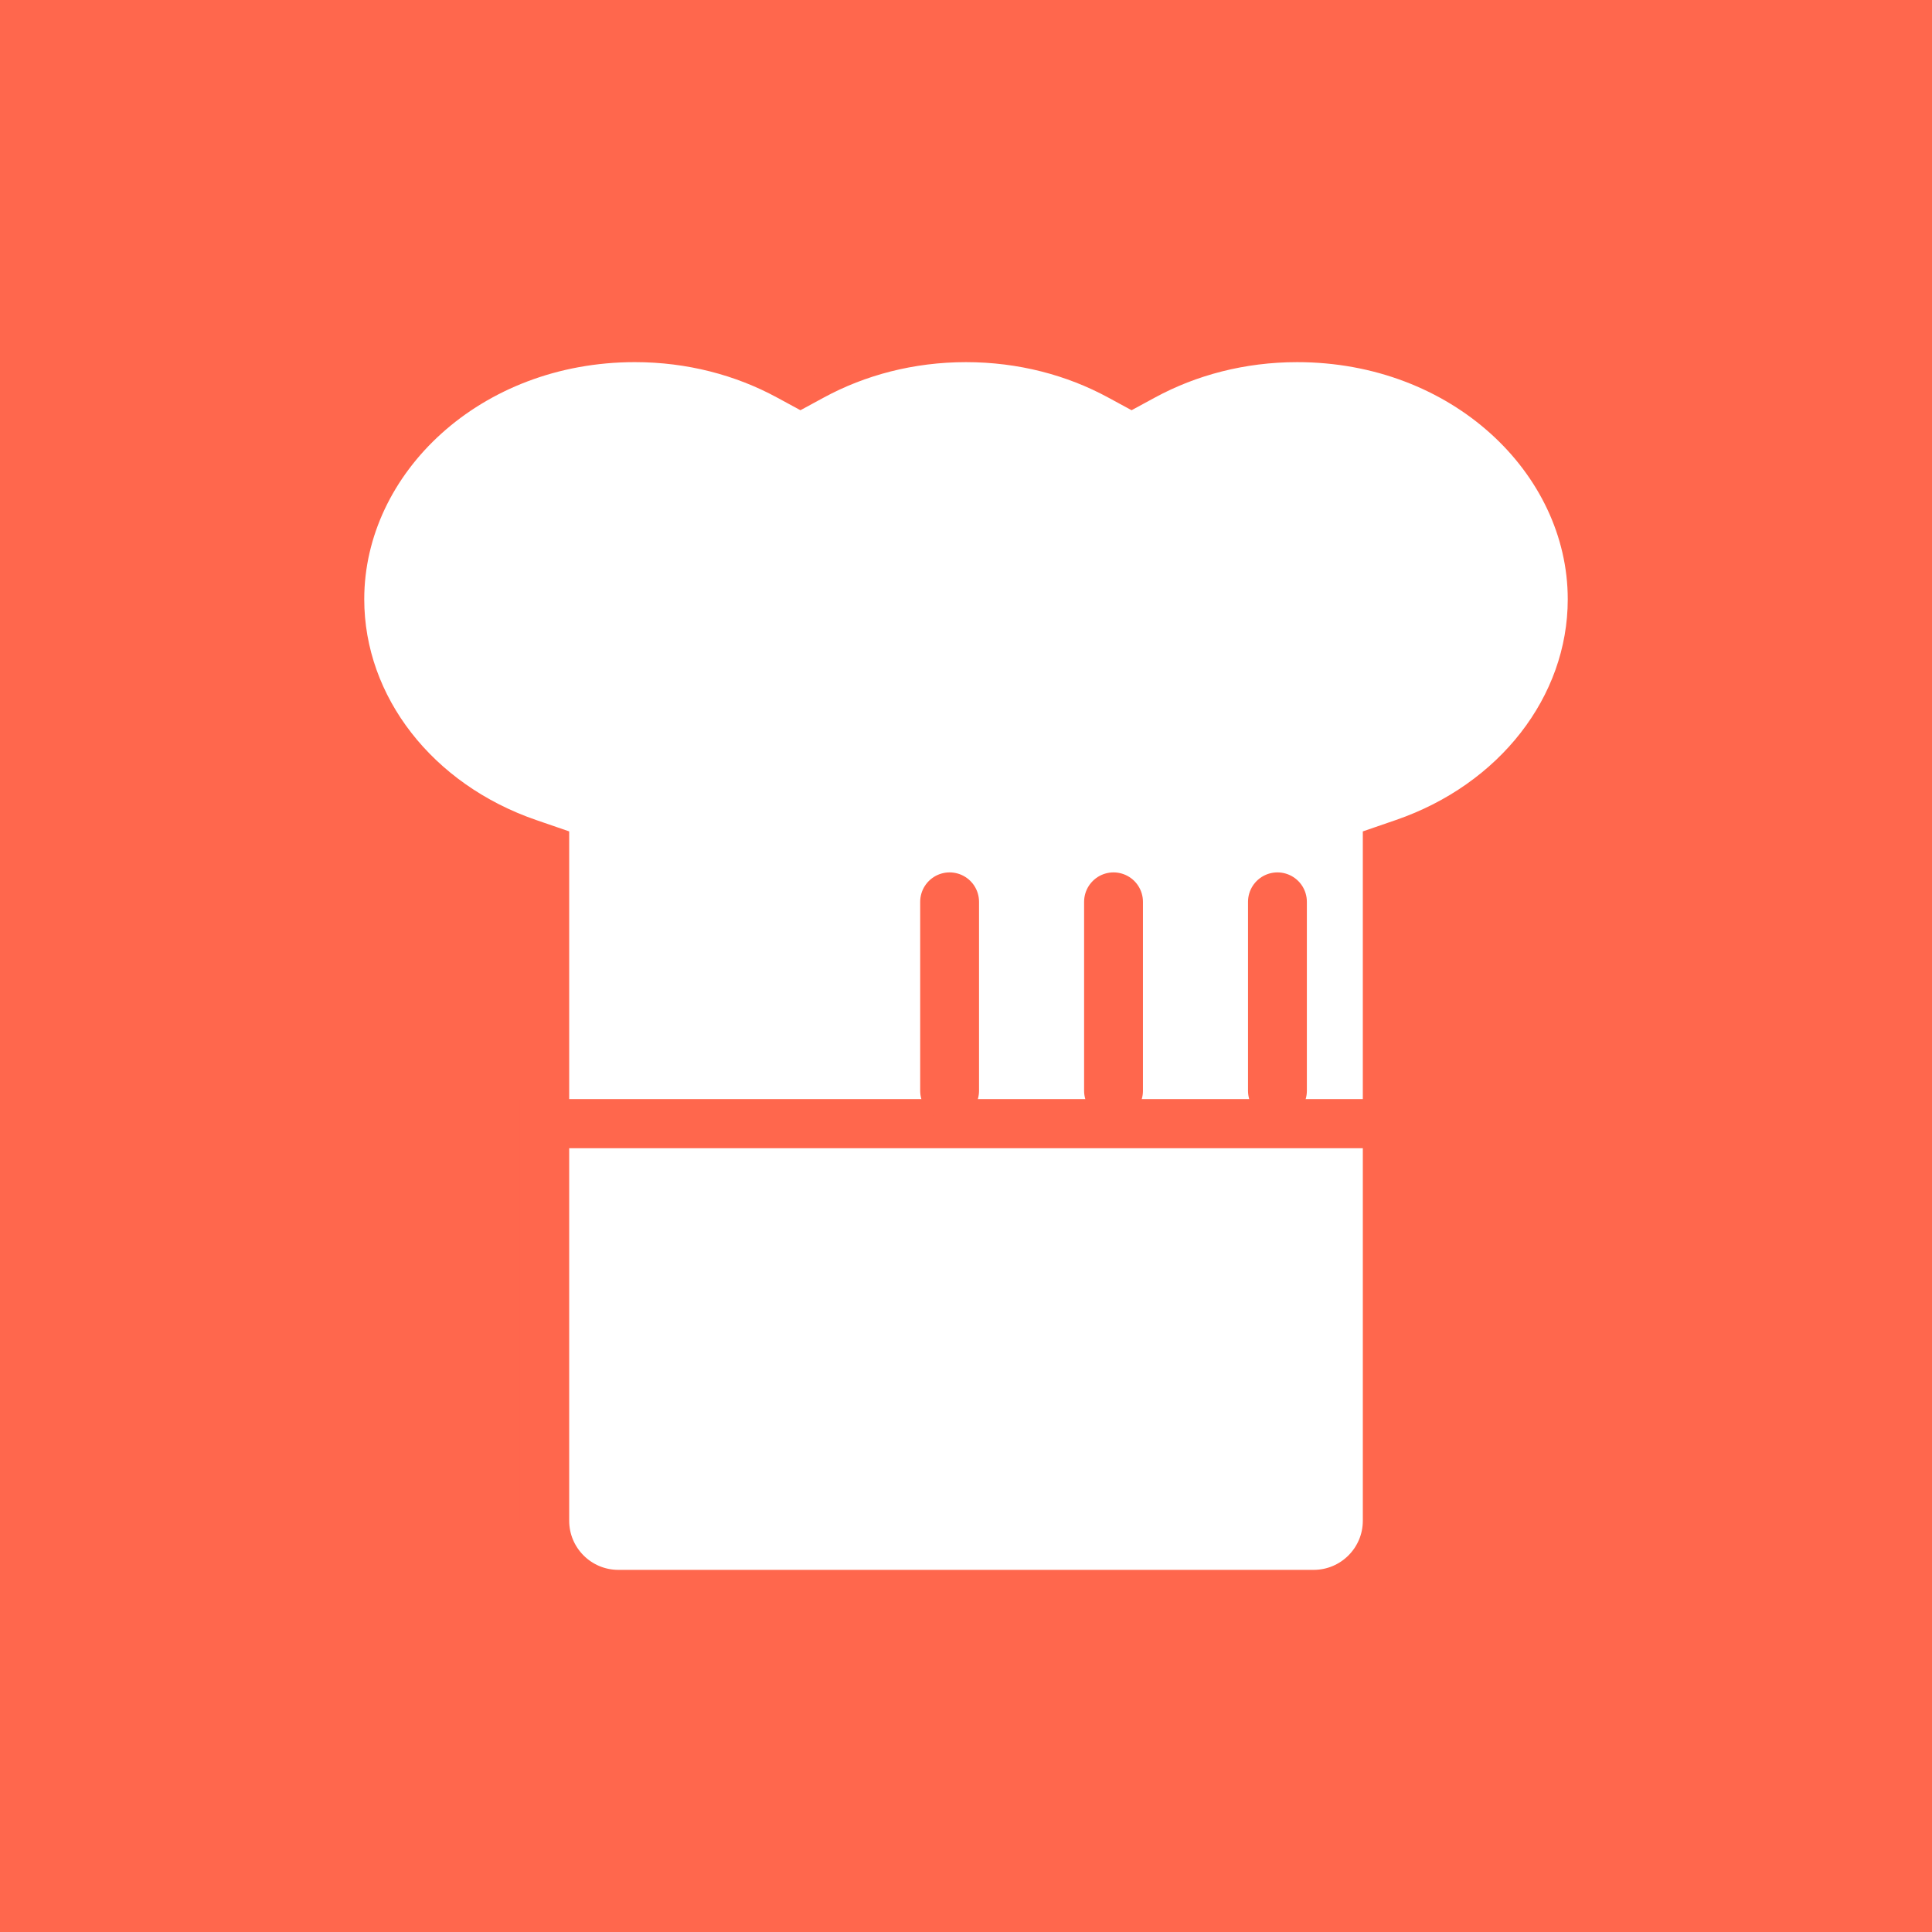 <svg width="200" height="200" viewBox="0 0 200 200" fill="none" xmlns="http://www.w3.org/2000/svg">
<rect width="200" height="200" fill="#FF674D"/>
<mask id="path-1-inside-1_6803_7" fill="white">
<path d="M65.721 32.398C71.995 32.398 77.861 33.961 82.861 36.675C87.86 33.961 93.726 32.398 100 32.398C106.274 32.398 112.14 33.96 117.14 36.674C122.14 33.96 128.006 32.398 134.28 32.398C152.562 32.398 167.383 45.666 167.383 62.033C167.383 74.649 158.577 85.421 146.168 89.697V157.421C146.168 163.044 141.61 167.602 135.988 167.602H64.013C58.39 167.602 53.831 163.044 53.831 157.421V89.696C41.423 85.42 32.617 74.648 32.617 62.033C32.617 45.666 47.438 32.398 65.721 32.398Z"/>
</mask>
<path d="M65.721 32.398C71.995 32.398 77.861 33.961 82.861 36.675C87.86 33.961 93.726 32.398 100 32.398C106.274 32.398 112.14 33.96 117.14 36.674C122.14 33.96 128.006 32.398 134.28 32.398C152.562 32.398 167.383 45.666 167.383 62.033C167.383 74.649 158.577 85.421 146.168 89.697V157.421C146.168 163.044 141.61 167.602 135.988 167.602H64.013C58.39 167.602 53.831 163.044 53.831 157.421V89.696C41.423 85.42 32.617 74.648 32.617 62.033C32.617 45.666 47.438 32.398 65.721 32.398Z" fill="white"/>
<path d="M65.721 32.398L65.721 27.307H65.721V32.398ZM82.861 36.675L80.432 41.149L82.861 42.467L85.289 41.149L82.861 36.675ZM100 32.398L100 27.308L100 27.308L100 32.398ZM117.14 36.674L114.712 41.148L117.14 42.466L119.569 41.148L117.14 36.674ZM134.28 32.398L134.28 27.308H134.28V32.398ZM167.383 62.033L172.474 62.033L172.474 62.033L167.383 62.033ZM146.168 89.697L144.51 84.885L141.078 86.067V89.697H146.168ZM146.168 157.421L151.259 157.421V157.421H146.168ZM53.831 157.421L48.741 157.421L48.741 157.421L53.831 157.421ZM53.831 89.696H58.922V86.066L55.49 84.884L53.831 89.696ZM32.617 62.033L27.526 62.033L27.526 62.033L32.617 62.033ZM65.721 32.398L65.721 37.488C71.147 37.488 76.178 38.839 80.432 41.149L82.861 36.675L85.289 32.201C79.544 29.082 72.843 27.307 65.721 27.307L65.721 32.398ZM82.861 36.675L85.289 41.149C89.543 38.84 94.574 37.489 100 37.489L100 32.398L100 27.308C92.879 27.308 86.178 29.082 80.432 32.201L82.861 36.675ZM100 32.398V37.489C105.427 37.489 110.459 38.839 114.712 41.148L117.14 36.674L119.568 32.2C113.822 29.081 107.121 27.308 100 27.308V32.398ZM117.14 36.674L119.569 41.148C123.821 38.839 128.853 37.489 134.28 37.489V32.398V27.308C127.159 27.308 120.458 29.081 114.712 32.2L117.14 36.674ZM134.28 32.398L134.28 37.489C150.296 37.489 162.293 48.993 162.293 62.033L167.383 62.033L172.474 62.033C172.474 42.34 154.829 27.308 134.28 27.308L134.28 32.398ZM167.383 62.033H162.293C162.293 72.124 155.219 81.194 144.51 84.885L146.168 89.697L147.827 94.51C161.935 89.648 172.474 77.173 172.474 62.033H167.383ZM146.168 89.697H141.078V157.421H146.168H151.259V89.697H146.168ZM146.168 157.421L141.078 157.421C141.078 160.232 138.799 162.511 135.988 162.511V167.602V172.692C144.422 172.692 151.259 165.855 151.259 157.421L146.168 157.421ZM135.988 167.602V162.511H64.013V167.602V172.692H135.988V167.602ZM64.013 167.602V162.511C61.201 162.511 58.922 160.232 58.922 157.421L53.831 157.421L48.741 157.421C48.741 165.856 55.58 172.692 64.013 172.692V167.602ZM53.831 157.421H58.922V89.696H53.831H48.741V157.421H53.831ZM53.831 89.696L55.49 84.884C44.781 81.193 37.707 72.124 37.707 62.033L32.617 62.033L27.526 62.033C27.526 77.173 38.065 89.647 52.173 94.509L53.831 89.696ZM32.617 62.033H37.707C37.707 48.993 49.705 37.488 65.721 37.488V32.398V27.307C45.171 27.307 27.526 42.34 27.526 62.033H32.617Z" fill="#FF674D" mask="url(#path-1-inside-1_6803_7)"/>
<path d="M65.721 32.398L65.721 29.852H65.721V32.398ZM82.861 36.675L81.646 38.912L82.861 39.571L84.075 38.912L82.861 36.675ZM100 32.398L100 29.853L100 29.853L100 32.398ZM117.14 36.674L115.926 38.911L117.14 39.57L118.354 38.911L117.14 36.674ZM134.28 32.398L134.28 29.853H134.28V32.398ZM167.383 62.033L169.928 62.033L169.928 62.033L167.383 62.033ZM146.168 89.697L145.339 87.291L143.623 87.882V89.697H146.168ZM146.168 157.421L148.714 157.421V157.421H146.168ZM53.831 157.421L51.286 157.421L51.286 157.421L53.831 157.421ZM53.831 89.696H56.377V87.881L54.661 87.29L53.831 89.696ZM32.617 62.033L30.071 62.033L30.071 62.033L32.617 62.033ZM65.721 32.398L65.721 34.943C71.571 34.943 77.02 36.4 81.646 38.912L82.861 36.675L84.075 34.438C78.703 31.521 72.419 29.852 65.721 29.852L65.721 32.398ZM82.861 36.675L84.075 38.912C88.701 36.4 94.15 34.944 100 34.944L100 32.398L100 29.853C93.303 29.853 87.019 31.521 81.646 34.438L82.861 36.675ZM100 32.398V34.944C105.851 34.944 111.3 36.4 115.926 38.911L117.14 36.674L118.354 34.437C112.981 31.52 106.698 29.853 100 29.853V32.398ZM117.14 36.674L118.354 38.911C122.98 36.4 128.429 34.944 134.28 34.944V32.398V29.853C127.582 29.853 121.299 31.52 115.926 34.437L117.14 36.674ZM134.28 32.398L134.28 34.944C151.429 34.944 164.838 47.33 164.838 62.033L167.383 62.033L169.928 62.033C169.928 44.003 153.696 29.853 134.28 29.853L134.28 32.398ZM167.383 62.033H164.838C164.838 73.386 156.898 83.307 145.339 87.291L146.168 89.697L146.998 92.104C160.256 87.534 169.928 75.911 169.928 62.033H167.383ZM146.168 89.697H143.623V157.421H146.168H148.714V89.697H146.168ZM146.168 157.421L143.623 157.421C143.623 161.638 140.205 165.056 135.988 165.056V167.602V170.147C143.016 170.147 148.714 164.449 148.714 157.421L146.168 157.421ZM135.988 167.602V165.056H64.013V167.602V170.147H135.988V167.602ZM64.013 167.602V165.056C59.796 165.056 56.377 161.638 56.377 157.421L53.831 157.421L51.286 157.421C51.286 164.45 56.985 170.147 64.013 170.147V167.602ZM53.831 157.421H56.377V89.696H53.831H51.286V157.421H53.831ZM53.831 89.696L54.661 87.29C43.102 83.306 35.162 73.386 35.162 62.033L32.617 62.033L30.071 62.033C30.072 75.911 39.744 87.533 53.002 92.103L53.831 89.696ZM32.617 62.033H35.162C35.162 47.329 48.572 34.943 65.721 34.943V32.398V29.852C46.305 29.852 30.071 44.003 30.071 62.033H32.617Z" fill="#FF674D"/>
<path d="M143.624 116.319V157.421C143.624 161.638 140.205 165.056 135.988 165.057H64.013C59.796 165.056 56.377 161.638 56.377 157.421V116.319H143.624Z" fill="white" stroke="#FF674D" stroke-width="5.09"/>
<path d="M132.24 93.356V112.919" stroke="#FF674D" stroke-width="6.092" stroke-linecap="round"/>
<path d="M115.272 93.356V112.919" stroke="#FF674D" stroke-width="6.092" stroke-linecap="round"/>
<path d="M98.303 93.356V112.919" stroke="#FF674D" stroke-width="6.092" stroke-linecap="round"/>
</svg>
